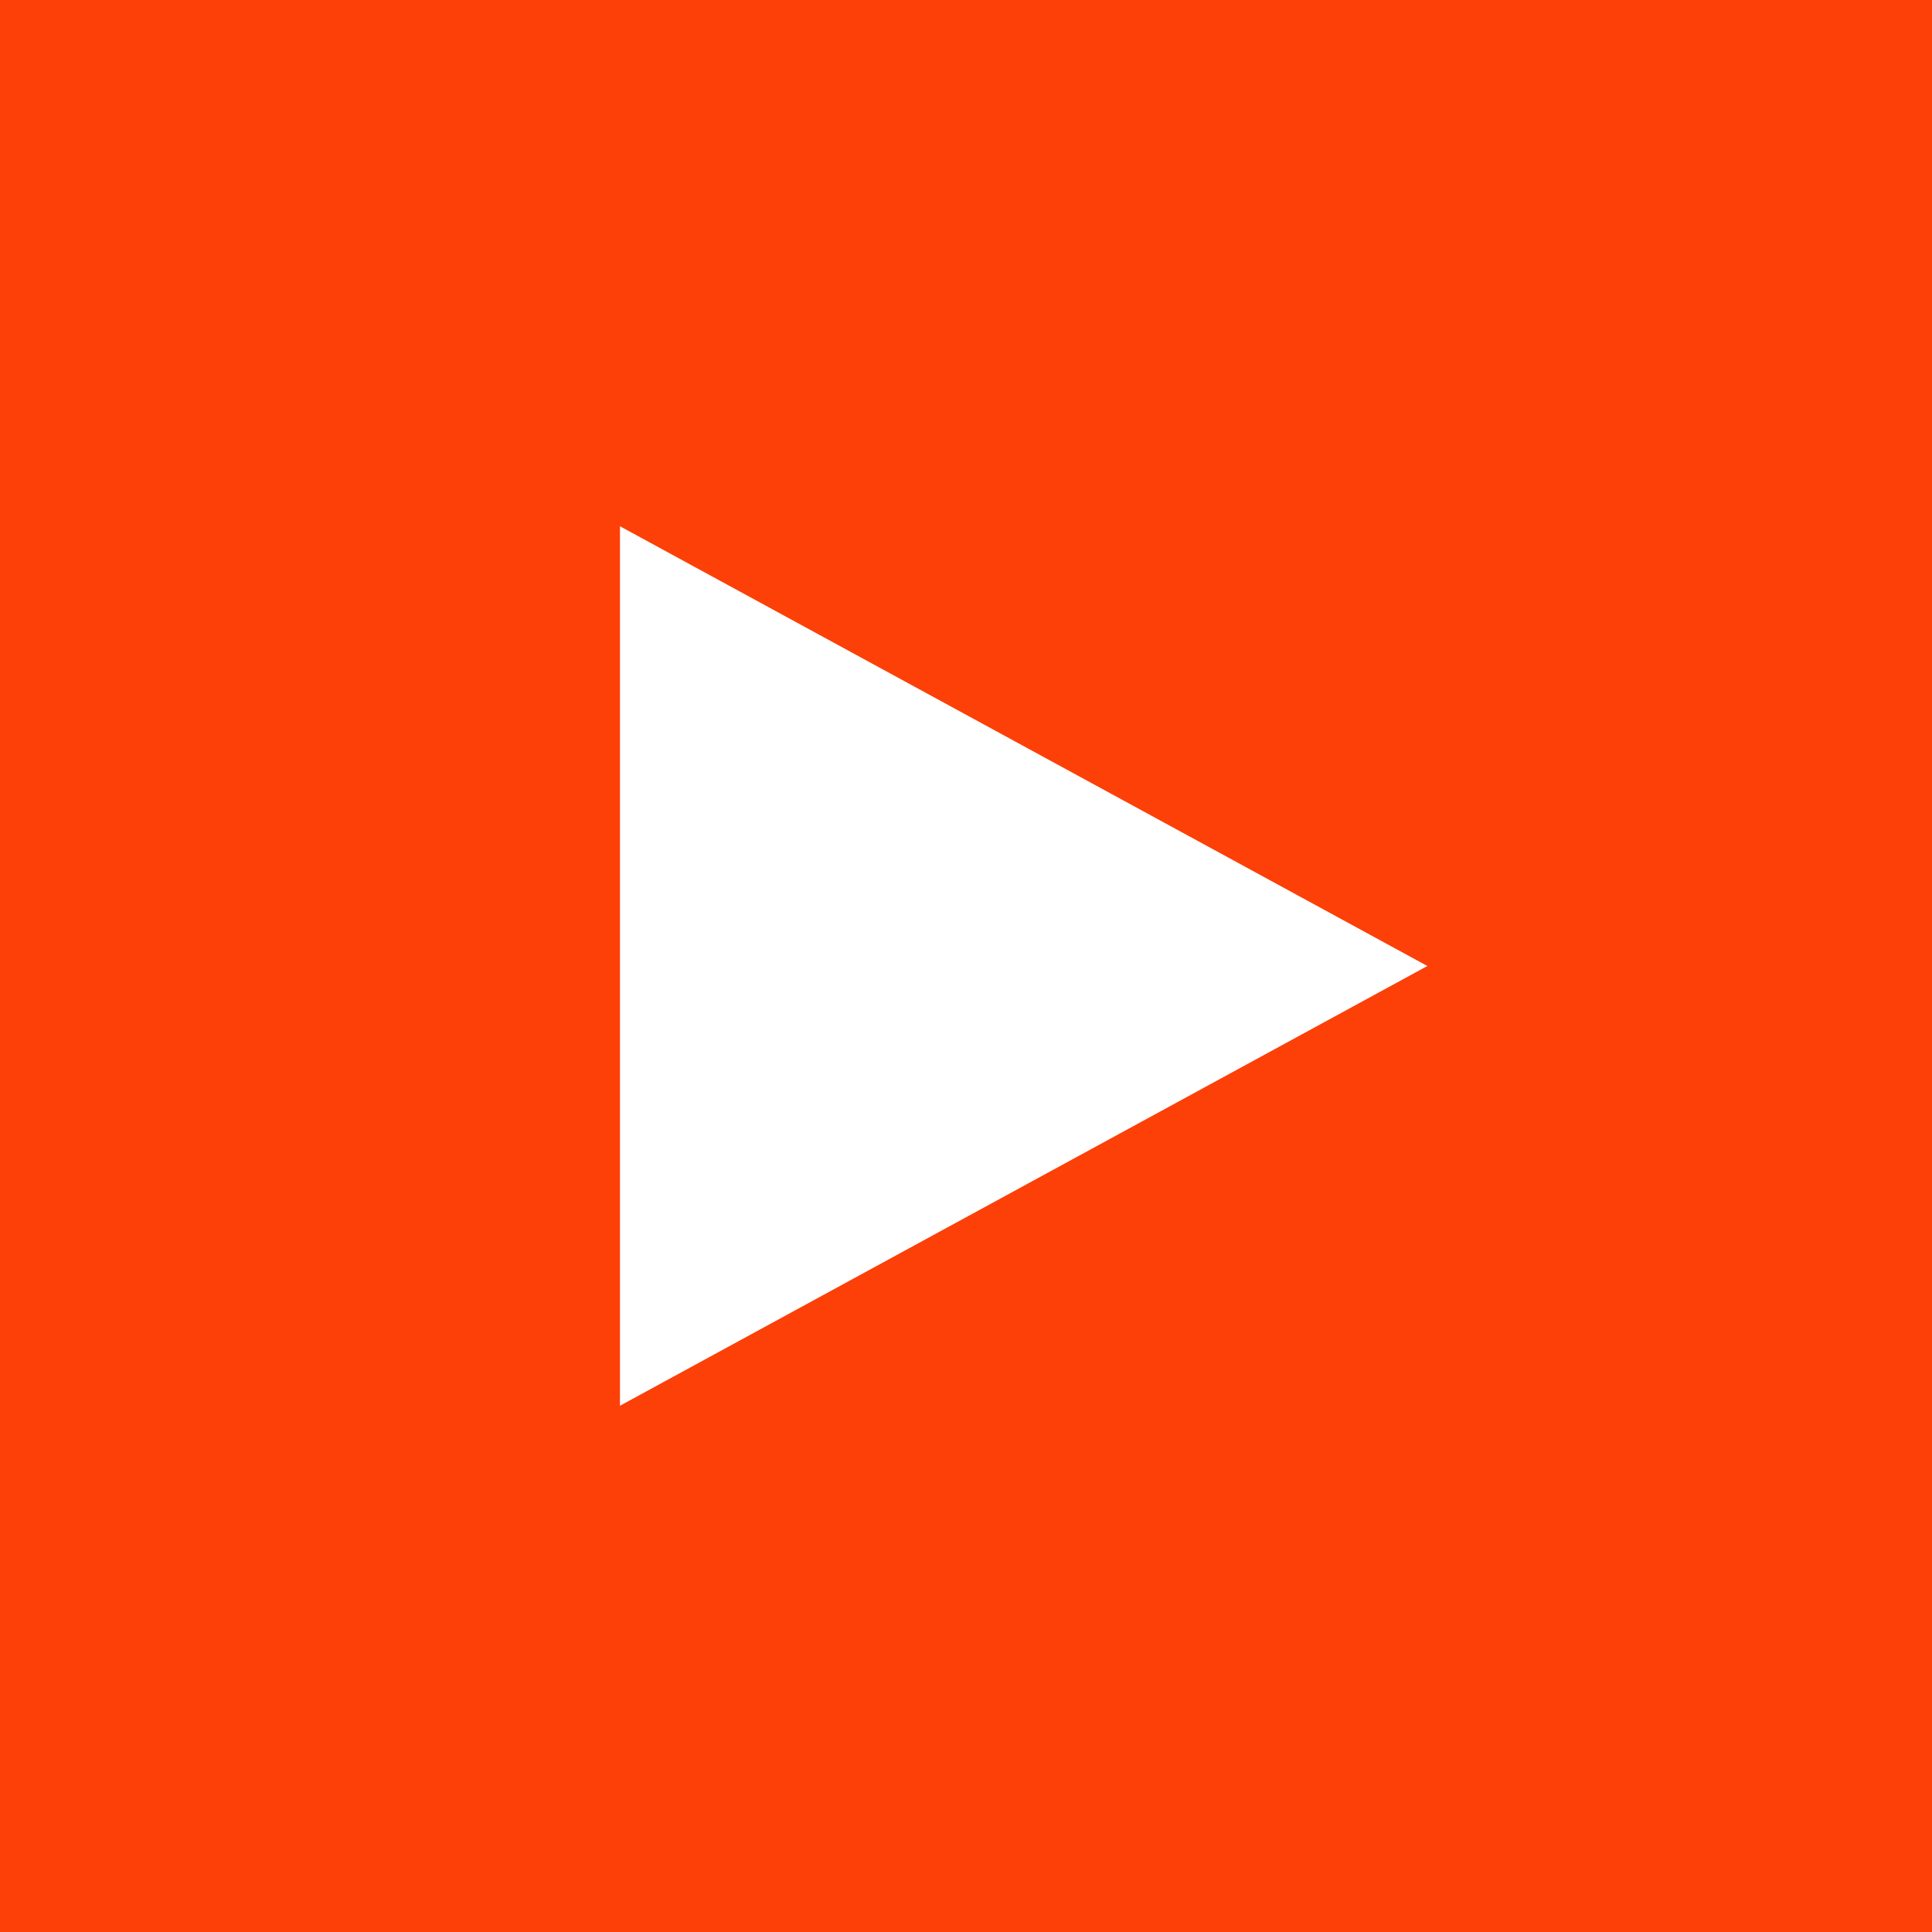<svg xmlns="http://www.w3.org/2000/svg" width="268" height="268" viewBox="0 0 268 268">
  <g id="Group_299" data-name="Group 299" transform="translate(-417 -6707)">
    <rect id="Rectangle_151" data-name="Rectangle 151" width="268" height="268" transform="translate(417 6707)" fill="#fc4007"/>
    <path id="Polygon_4" data-name="Polygon 4" d="M61,0l61,112H0Z" transform="translate(615 6780) rotate(90)" fill="#fff"/>
  </g>
</svg>
